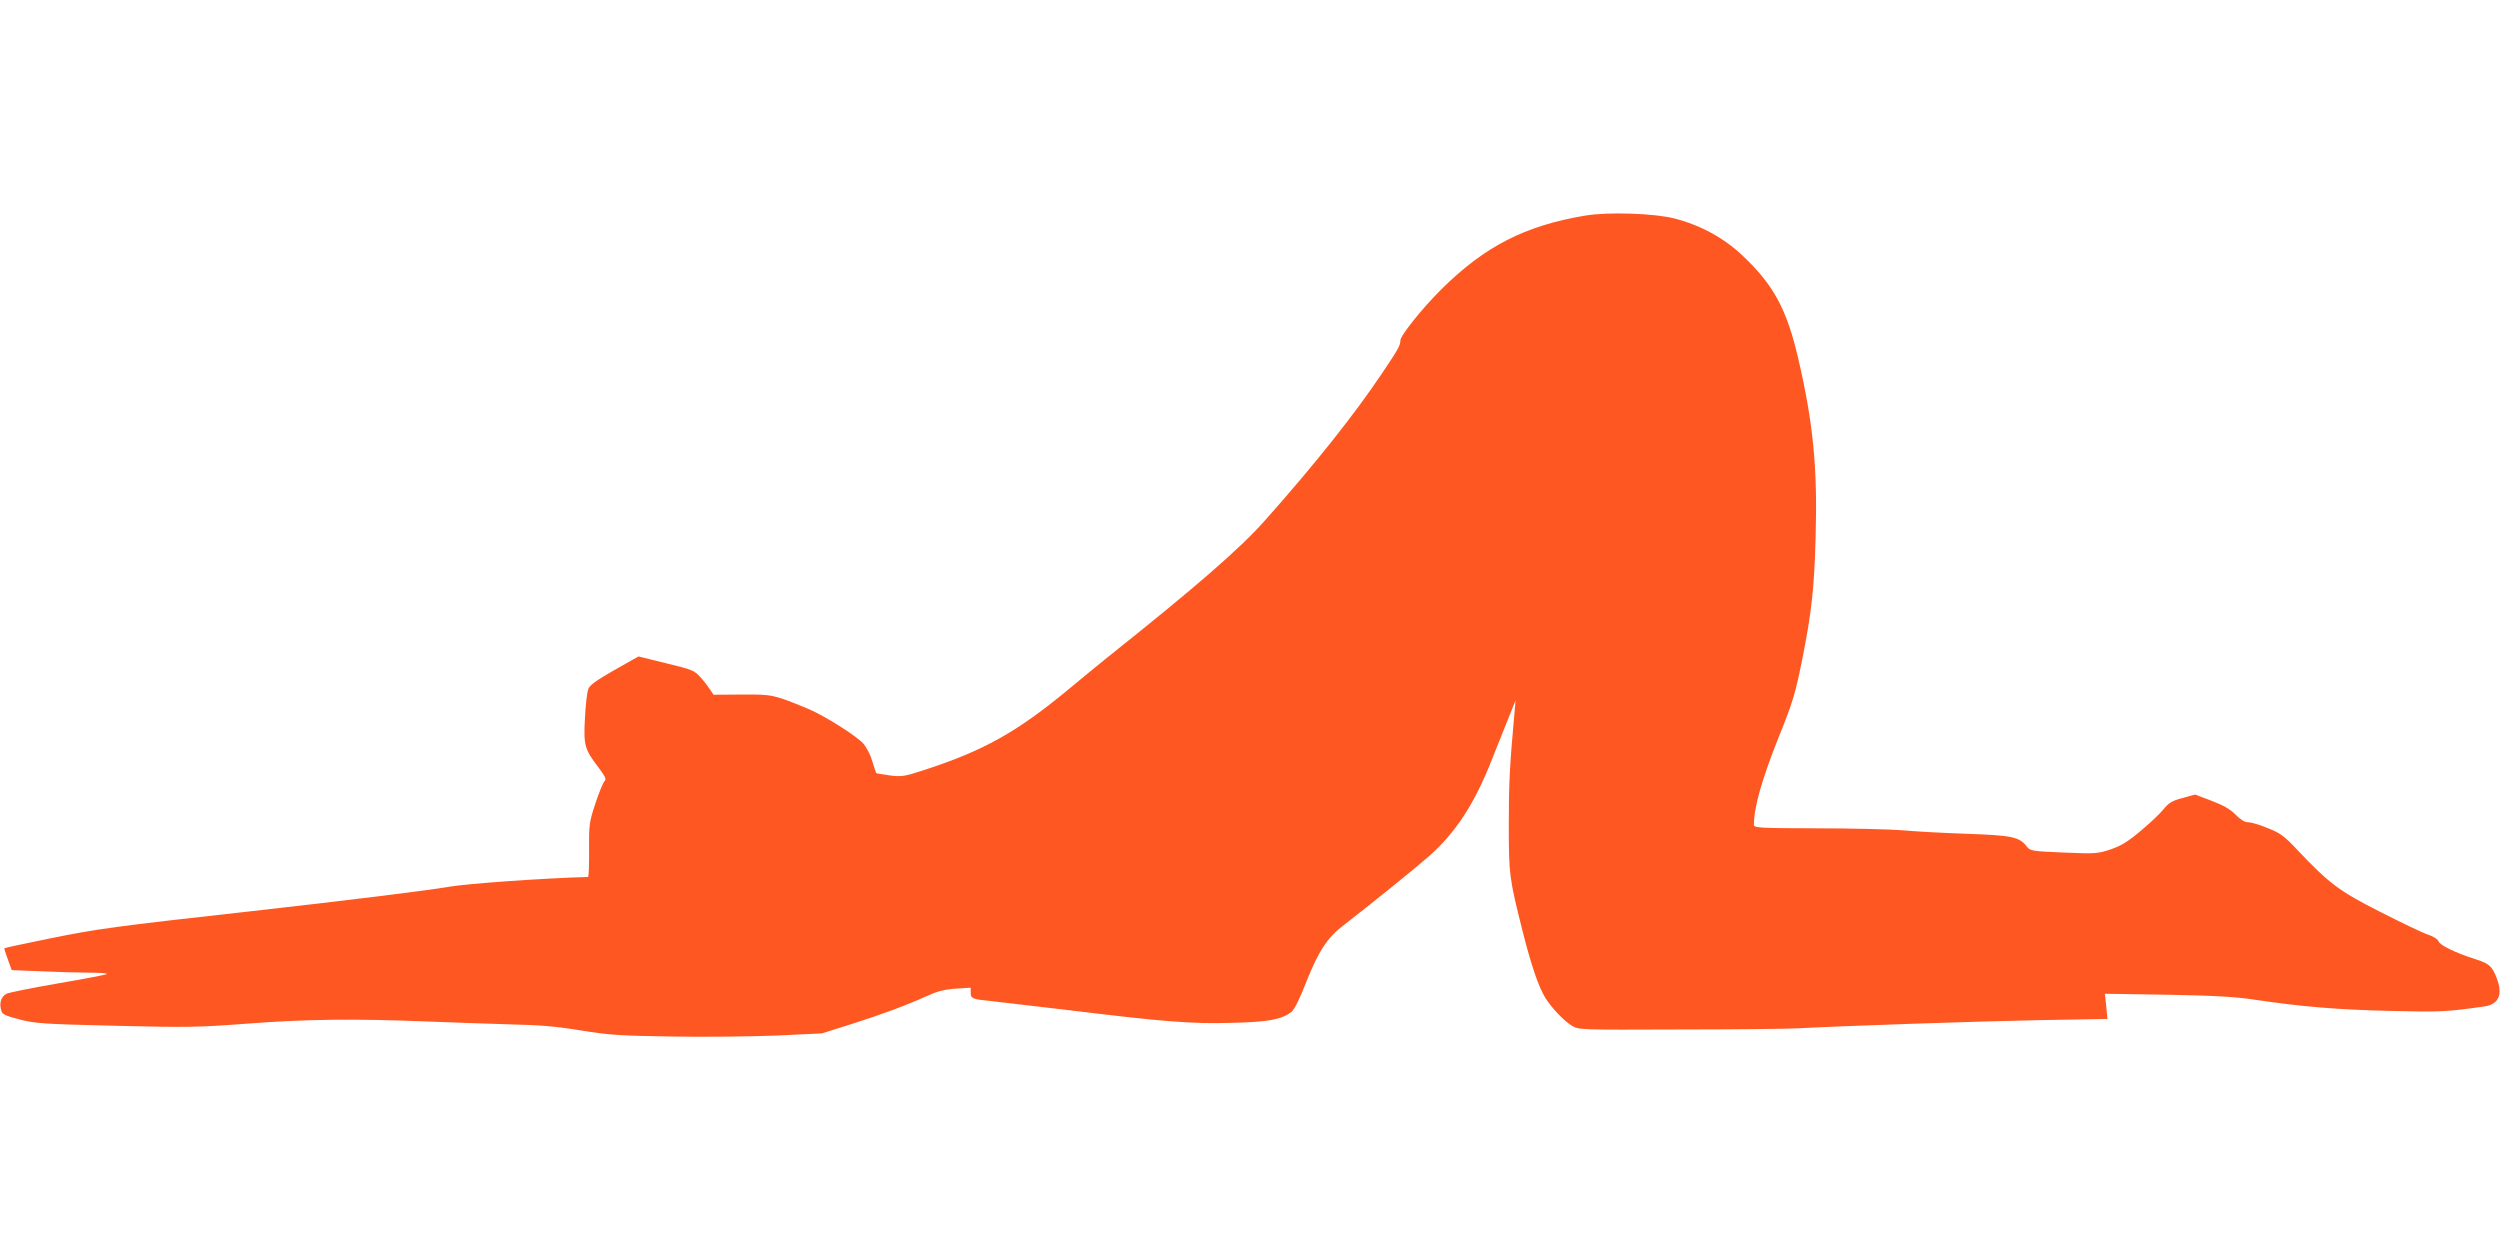 <?xml version="1.0" standalone="no"?>
<!DOCTYPE svg PUBLIC "-//W3C//DTD SVG 20010904//EN"
 "http://www.w3.org/TR/2001/REC-SVG-20010904/DTD/svg10.dtd">
<svg version="1.0" xmlns="http://www.w3.org/2000/svg"
 width="1280pt" height="640pt" viewBox="0 0 1280 640"
 preserveAspectRatio="xMidYMid meet">
<g transform="translate(0,640) scale(0.1,-0.1)"
fill="#ff5722" stroke="none">
<path d="M8115 5296 c-308 -52 -513 -157 -735 -377 -97 -96 -210 -237 -210
-262 0 -25 -11 -45 -93 -167 -142 -212 -344 -466 -598 -752 -132 -149 -350
-338 -824 -716 -38 -31 -119 -97 -180 -148 -269 -223 -438 -318 -751 -419 -93
-30 -108 -33 -169 -25 -37 5 -68 10 -69 12 -1 1 -10 29 -20 61 -9 32 -30 72
-46 90 -34 39 -204 146 -285 179 -175 72 -180 73 -336 72 l-146 -1 -17 26 c-9
14 -31 43 -49 63 -31 35 -43 40 -176 72 l-142 35 -124 -70 c-91 -52 -126 -77
-133 -97 -6 -15 -14 -81 -17 -148 -8 -140 -2 -160 69 -253 37 -50 42 -61 30
-72 -7 -8 -28 -59 -46 -114 -31 -94 -33 -108 -32 -237 1 -76 -2 -138 -5 -138
-242 -7 -615 -34 -711 -50 -114 -20 -531 -71 -1010 -125 -709 -79 -790 -90
-1040 -141 -124 -25 -226 -47 -228 -49 -1 -1 7 -27 18 -57 l20 -55 152 -6 c83
-4 194 -7 246 -7 53 0 92 -3 89 -7 -4 -4 -116 -25 -250 -48 -133 -23 -252 -47
-264 -53 -26 -15 -37 -43 -28 -80 5 -25 14 -30 93 -51 81 -21 117 -24 492 -33
374 -9 425 -8 676 11 299 23 549 26 919 11 132 -5 328 -12 435 -15 145 -3 236
-11 355 -31 141 -23 196 -27 465 -31 168 -3 409 0 537 5 l231 11 149 47 c161
51 279 95 388 144 52 24 89 34 147 38 l78 5 0 -26 c0 -29 8 -33 100 -42 36 -4
209 -24 385 -45 498 -61 646 -73 850 -67 188 4 257 17 307 56 16 13 42 66 76
153 64 160 107 227 194 293 126 97 364 289 432 349 138 121 236 271 324 496
23 58 60 150 82 205 l40 100 -5 -55 c-25 -277 -30 -366 -30 -575 0 -264 2
-279 70 -550 46 -182 82 -286 117 -344 32 -51 94 -117 135 -142 35 -22 39 -22
546 -20 282 0 557 3 612 6 221 12 920 36 1243 42 l342 6 -6 65 -7 64 319 -5
c251 -5 349 -10 459 -27 230 -34 415 -50 690 -56 248 -6 278 -5 475 23 74 11
96 61 63 145 -24 62 -38 75 -112 98 -98 31 -180 71 -186 91 -3 10 -27 25 -54
34 -26 8 -136 61 -244 116 -213 108 -261 145 -427 320 -64 68 -85 84 -149 109
-40 17 -85 30 -100 30 -18 0 -39 13 -65 39 -27 28 -62 48 -123 71 l-84 32 -65
-18 c-53 -14 -70 -24 -98 -59 -19 -23 -72 -73 -118 -111 -64 -54 -99 -75 -152
-93 -66 -22 -78 -23 -240 -16 -165 7 -171 8 -190 32 -37 48 -75 56 -306 64
-118 4 -267 12 -330 18 -63 5 -260 10 -437 10 -301 1 -323 2 -323 19 0 88 41
232 125 443 76 188 87 226 126 421 45 229 58 349 65 608 10 357 -12 581 -88
910 -59 256 -127 382 -288 533 -94 89 -214 154 -345 188 -103 27 -342 35 -460
15z"/>
</g>
</svg>
